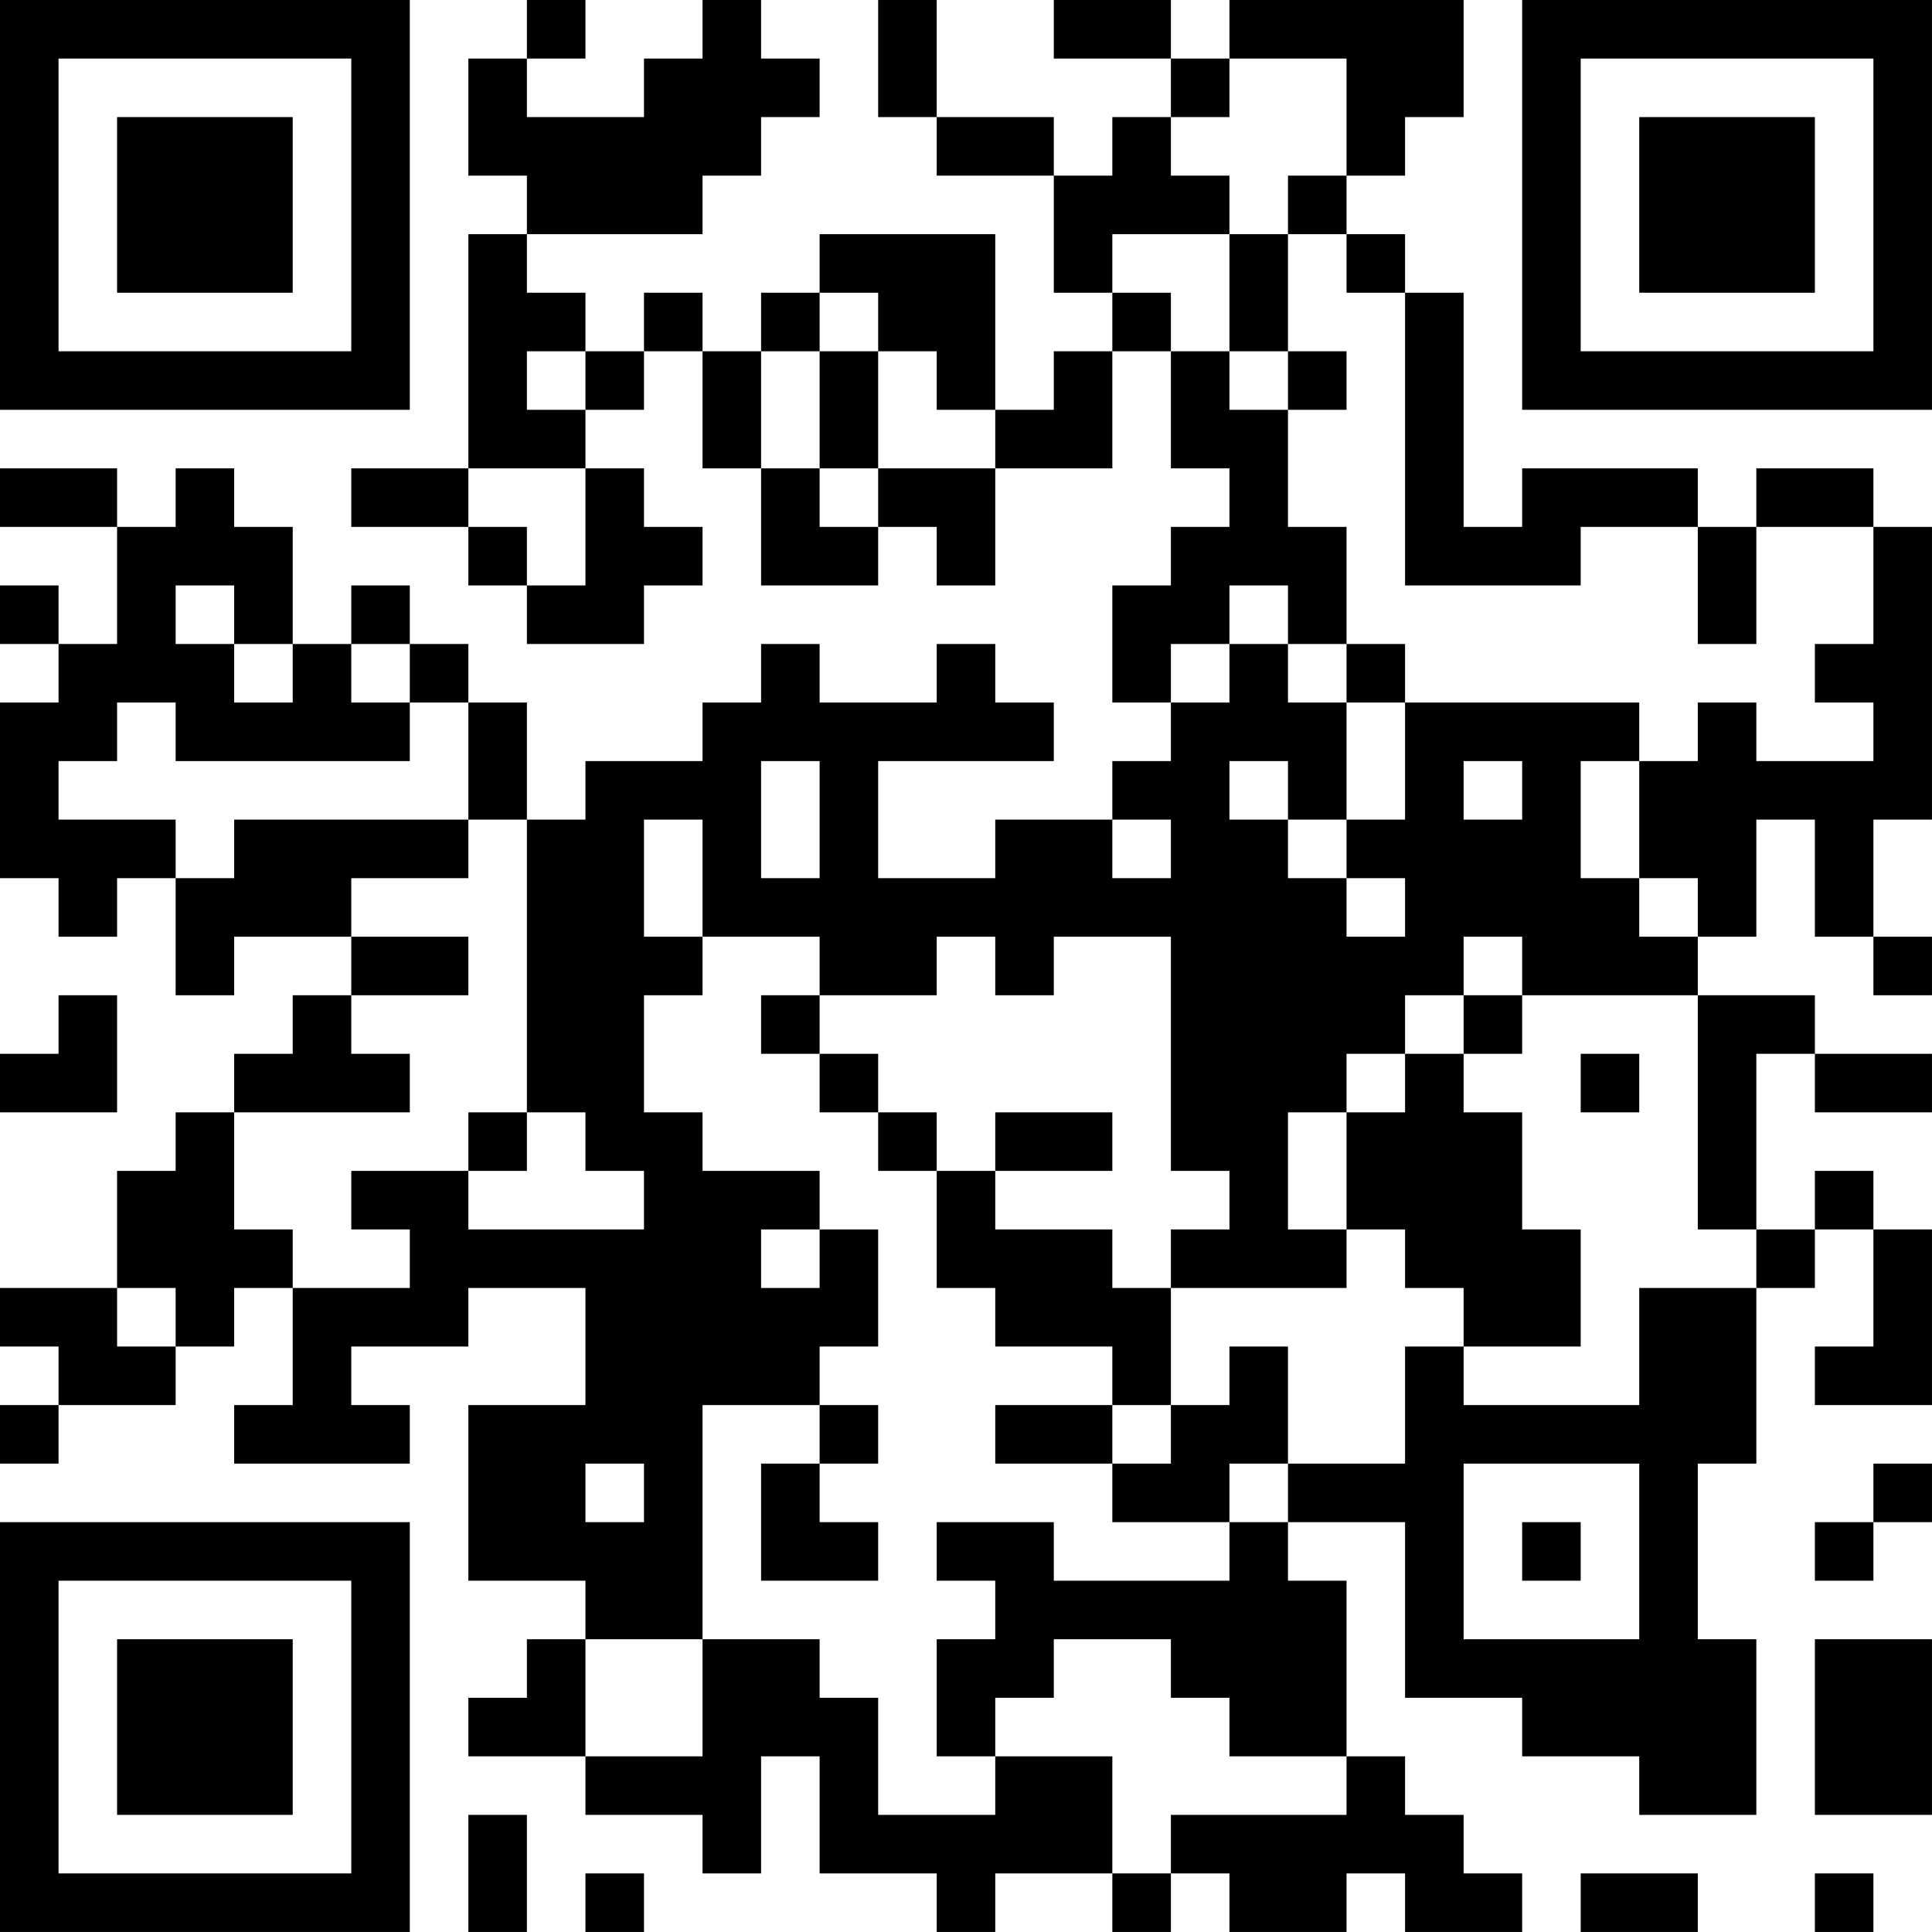<?xml version="1.0" encoding="UTF-8"?>
<svg xmlns="http://www.w3.org/2000/svg" version="1.1" width="400" height="400" viewBox="0 0 400 400"><rect x="0" y="0" width="400" height="400" fill="#ffffff"/><g transform="scale(12.121)"><g transform="translate(0,0)"><path fill-rule="evenodd" d="M9 0L9 1L8 1L8 3L9 3L9 4L8 4L8 8L6 8L6 9L8 9L8 10L9 10L9 11L11 11L11 10L12 10L12 9L11 9L11 8L10 8L10 7L11 7L11 6L12 6L12 8L13 8L13 10L15 10L15 9L16 9L16 10L17 10L17 8L19 8L19 6L20 6L20 8L21 8L21 9L20 9L20 10L19 10L19 12L20 12L20 13L19 13L19 14L17 14L17 15L15 15L15 13L18 13L18 12L17 12L17 11L16 11L16 12L14 12L14 11L13 11L13 12L12 12L12 13L10 13L10 14L9 14L9 12L8 12L8 11L7 11L7 10L6 10L6 11L5 11L5 9L4 9L4 8L3 8L3 9L2 9L2 8L0 8L0 9L2 9L2 11L1 11L1 10L0 10L0 11L1 11L1 12L0 12L0 15L1 15L1 16L2 16L2 15L3 15L3 17L4 17L4 16L6 16L6 17L5 17L5 18L4 18L4 19L3 19L3 20L2 20L2 22L0 22L0 23L1 23L1 24L0 24L0 25L1 25L1 24L3 24L3 23L4 23L4 22L5 22L5 24L4 24L4 25L7 25L7 24L6 24L6 23L8 23L8 22L10 22L10 24L8 24L8 27L10 27L10 28L9 28L9 29L8 29L8 30L10 30L10 31L12 31L12 32L13 32L13 30L14 30L14 32L16 32L16 33L17 33L17 32L19 32L19 33L20 33L20 32L21 32L21 33L23 33L23 32L24 32L24 33L26 33L26 32L25 32L25 31L24 31L24 30L23 30L23 27L22 27L22 26L24 26L24 29L26 29L26 30L28 30L28 31L30 31L30 28L29 28L29 25L30 25L30 22L31 22L31 21L32 21L32 23L31 23L31 24L33 24L33 21L32 21L32 20L31 20L31 21L30 21L30 18L31 18L31 19L33 19L33 18L31 18L31 17L29 17L29 16L30 16L30 14L31 14L31 16L32 16L32 17L33 17L33 16L32 16L32 14L33 14L33 9L32 9L32 8L30 8L30 9L29 9L29 8L26 8L26 9L25 9L25 5L24 5L24 4L23 4L23 3L24 3L24 2L25 2L25 0L21 0L21 1L20 1L20 0L18 0L18 1L20 1L20 2L19 2L19 3L18 3L18 2L16 2L16 0L15 0L15 2L16 2L16 3L18 3L18 5L19 5L19 6L18 6L18 7L17 7L17 4L14 4L14 5L13 5L13 6L12 6L12 5L11 5L11 6L10 6L10 5L9 5L9 4L12 4L12 3L13 3L13 2L14 2L14 1L13 1L13 0L12 0L12 1L11 1L11 2L9 2L9 1L10 1L10 0ZM21 1L21 2L20 2L20 3L21 3L21 4L19 4L19 5L20 5L20 6L21 6L21 7L22 7L22 9L23 9L23 11L22 11L22 10L21 10L21 11L20 11L20 12L21 12L21 11L22 11L22 12L23 12L23 14L22 14L22 13L21 13L21 14L22 14L22 15L23 15L23 16L24 16L24 15L23 15L23 14L24 14L24 12L28 12L28 13L27 13L27 15L28 15L28 16L29 16L29 15L28 15L28 13L29 13L29 12L30 12L30 13L32 13L32 12L31 12L31 11L32 11L32 9L30 9L30 11L29 11L29 9L27 9L27 10L24 10L24 5L23 5L23 4L22 4L22 3L23 3L23 1ZM21 4L21 6L22 6L22 7L23 7L23 6L22 6L22 4ZM14 5L14 6L13 6L13 8L14 8L14 9L15 9L15 8L17 8L17 7L16 7L16 6L15 6L15 5ZM9 6L9 7L10 7L10 6ZM14 6L14 8L15 8L15 6ZM8 8L8 9L9 9L9 10L10 10L10 8ZM3 10L3 11L4 11L4 12L5 12L5 11L4 11L4 10ZM6 11L6 12L7 12L7 13L3 13L3 12L2 12L2 13L1 13L1 14L3 14L3 15L4 15L4 14L8 14L8 15L6 15L6 16L8 16L8 17L6 17L6 18L7 18L7 19L4 19L4 21L5 21L5 22L7 22L7 21L6 21L6 20L8 20L8 21L11 21L11 20L10 20L10 19L9 19L9 14L8 14L8 12L7 12L7 11ZM23 11L23 12L24 12L24 11ZM13 13L13 15L14 15L14 13ZM25 13L25 14L26 14L26 13ZM11 14L11 16L12 16L12 17L11 17L11 19L12 19L12 20L14 20L14 21L13 21L13 22L14 22L14 21L15 21L15 23L14 23L14 24L12 24L12 28L10 28L10 30L12 30L12 28L14 28L14 29L15 29L15 31L17 31L17 30L19 30L19 32L20 32L20 31L23 31L23 30L21 30L21 29L20 29L20 28L18 28L18 29L17 29L17 30L16 30L16 28L17 28L17 27L16 27L16 26L18 26L18 27L21 27L21 26L22 26L22 25L24 25L24 23L25 23L25 24L28 24L28 22L30 22L30 21L29 21L29 17L26 17L26 16L25 16L25 17L24 17L24 18L23 18L23 19L22 19L22 21L23 21L23 22L20 22L20 21L21 21L21 20L20 20L20 16L18 16L18 17L17 17L17 16L16 16L16 17L14 17L14 16L12 16L12 14ZM19 14L19 15L20 15L20 14ZM1 17L1 18L0 18L0 19L2 19L2 17ZM13 17L13 18L14 18L14 19L15 19L15 20L16 20L16 22L17 22L17 23L19 23L19 24L17 24L17 25L19 25L19 26L21 26L21 25L22 25L22 23L21 23L21 24L20 24L20 22L19 22L19 21L17 21L17 20L19 20L19 19L17 19L17 20L16 20L16 19L15 19L15 18L14 18L14 17ZM25 17L25 18L24 18L24 19L23 19L23 21L24 21L24 22L25 22L25 23L27 23L27 21L26 21L26 19L25 19L25 18L26 18L26 17ZM27 18L27 19L28 19L28 18ZM8 19L8 20L9 20L9 19ZM2 22L2 23L3 23L3 22ZM14 24L14 25L13 25L13 27L15 27L15 26L14 26L14 25L15 25L15 24ZM19 24L19 25L20 25L20 24ZM10 25L10 26L11 26L11 25ZM25 25L25 28L28 28L28 25ZM32 25L32 26L31 26L31 27L32 27L32 26L33 26L33 25ZM26 26L26 27L27 27L27 26ZM31 28L31 31L33 31L33 28ZM8 31L8 33L9 33L9 31ZM10 32L10 33L11 33L11 32ZM27 32L27 33L29 33L29 32ZM31 32L31 33L32 33L32 32ZM0 0L0 7L7 7L7 0ZM1 1L1 6L6 6L6 1ZM2 2L2 5L5 5L5 2ZM26 0L26 7L33 7L33 0ZM27 1L27 6L32 6L32 1ZM28 2L28 5L31 5L31 2ZM0 26L0 33L7 33L7 26ZM1 27L1 32L6 32L6 27ZM2 28L2 31L5 31L5 28Z" fill="#000000"/></g></g></svg>
